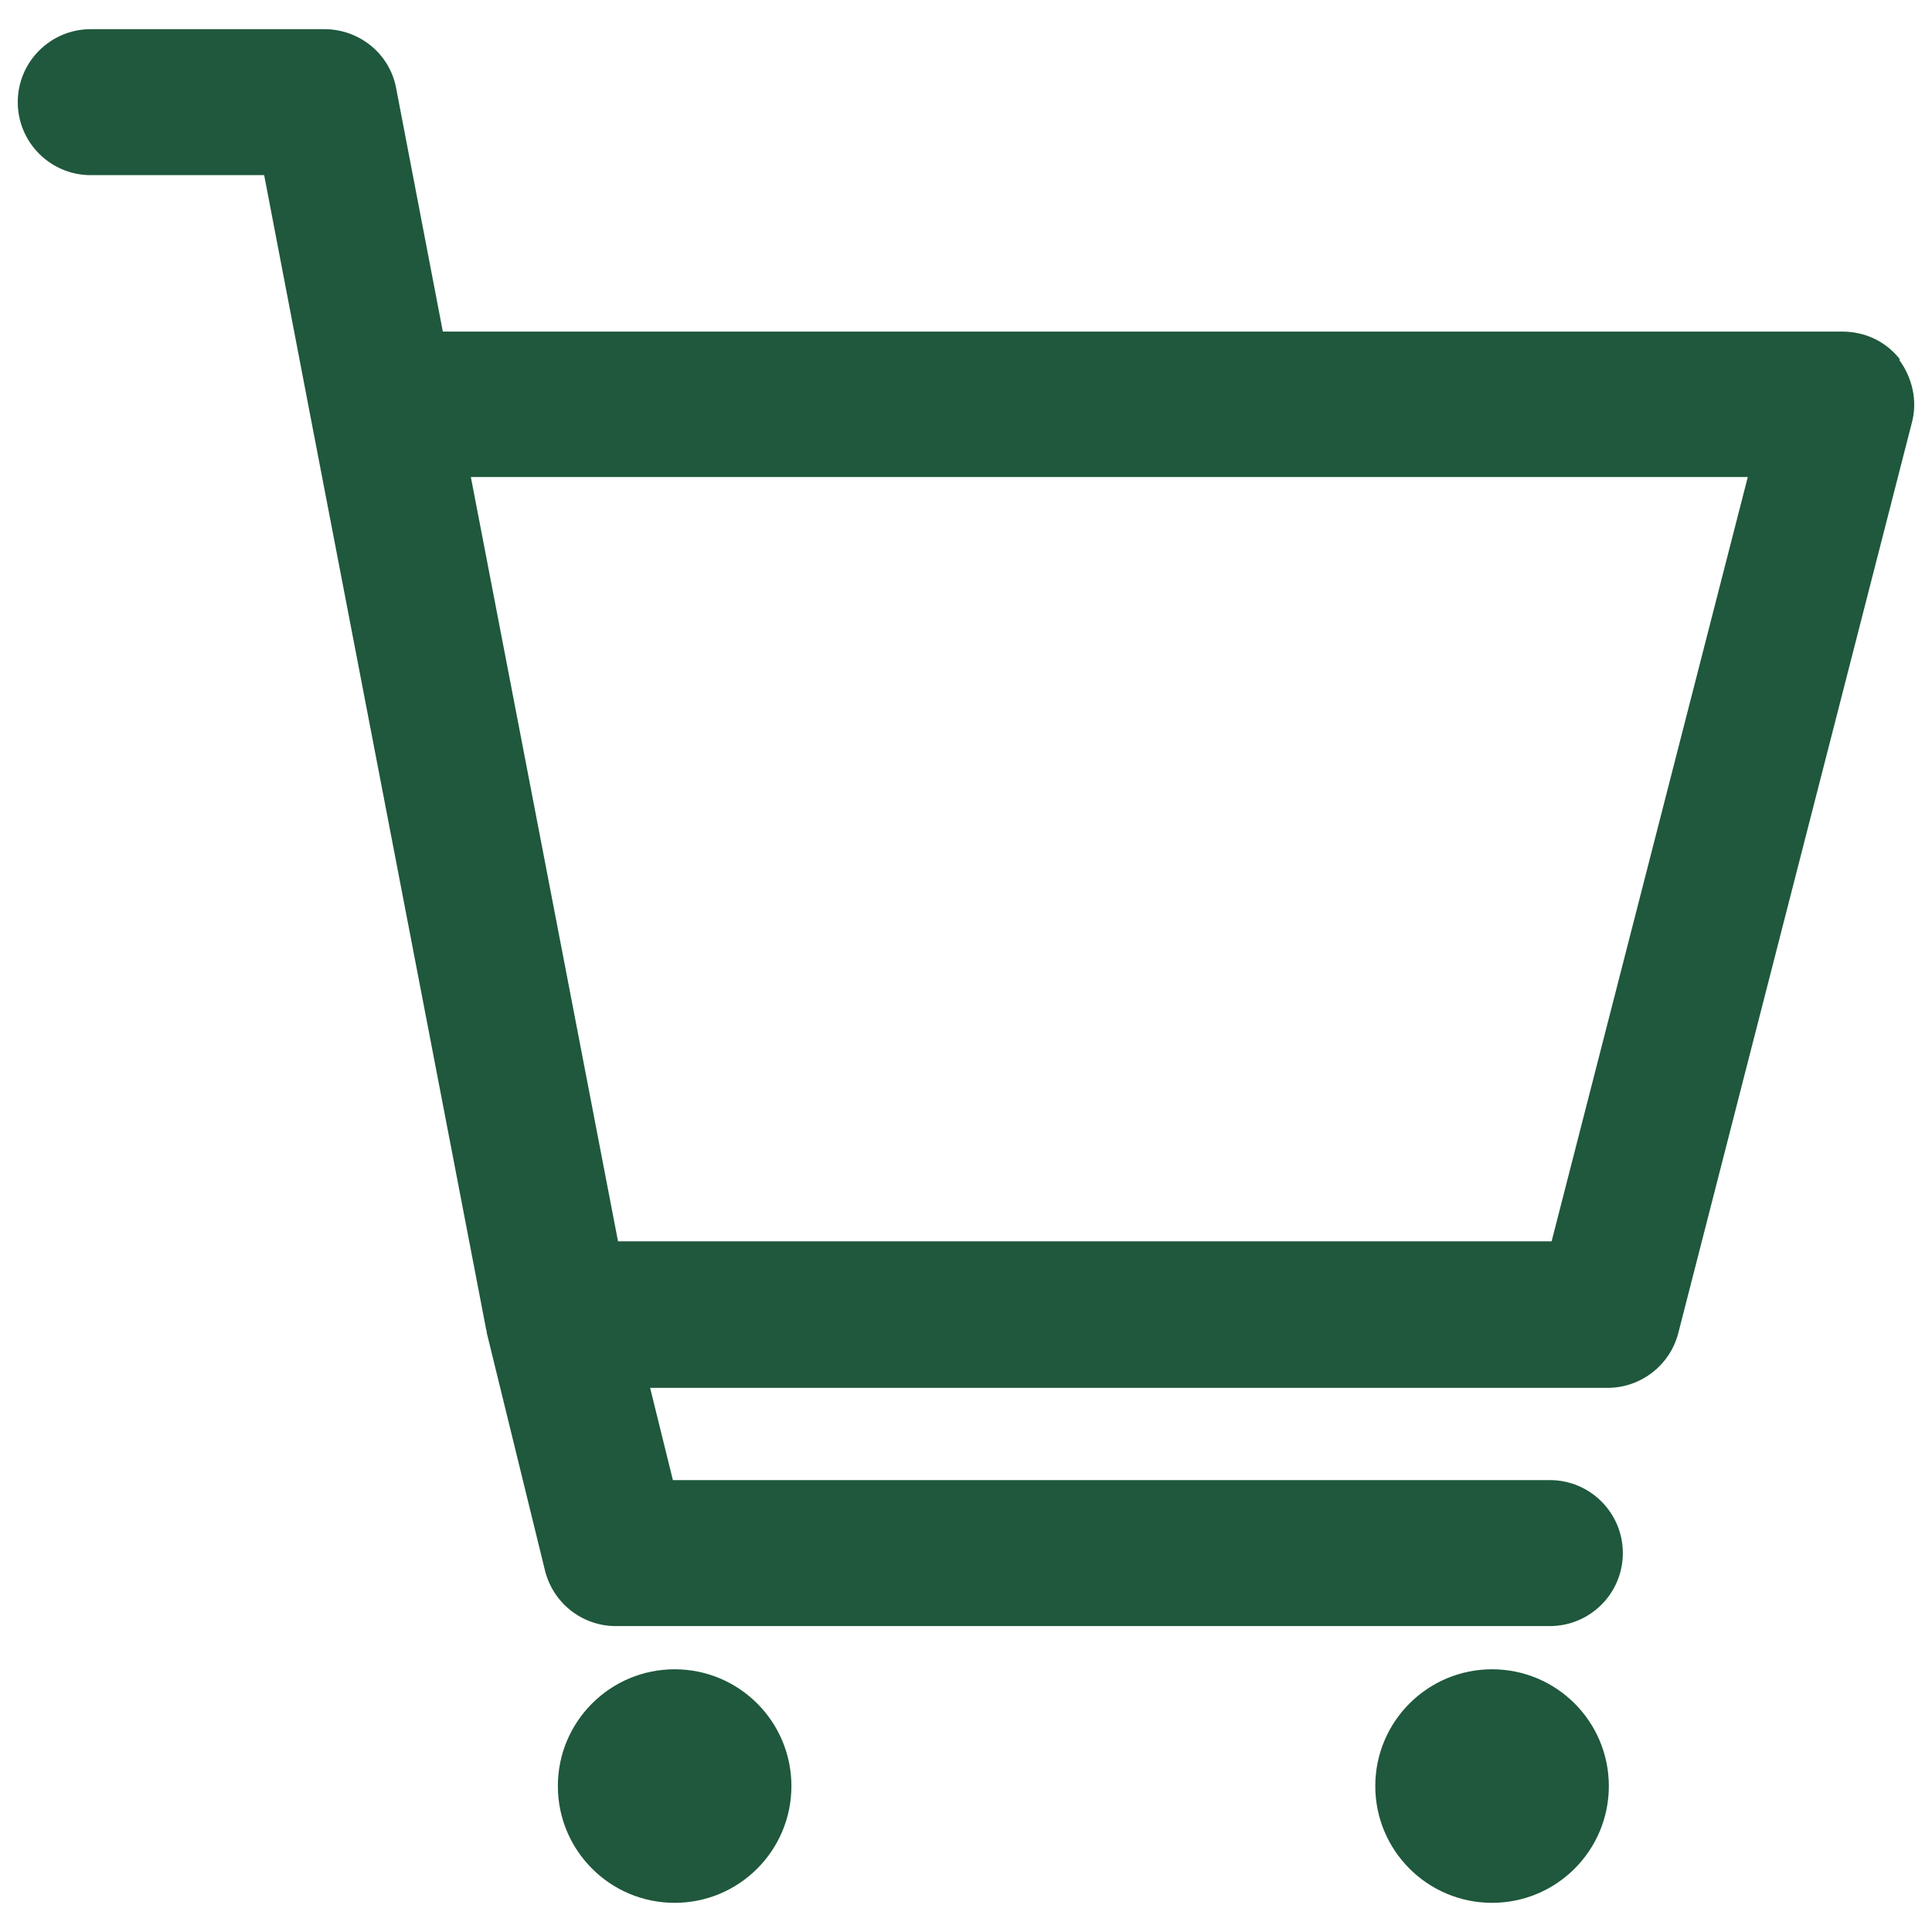 <svg width="52" height="52" viewBox="0 0 52 52" fill="none" xmlns="http://www.w3.org/2000/svg">
<path d="M51.144 9.68C50.767 9.193 50.201 8.925 49.588 8.925H11.919L10.662 2.372C10.489 1.445 9.672 0.785 8.729 0.785H2.443C1.358 0.785 0.478 1.665 0.478 2.749C0.478 3.834 1.358 4.714 2.443 4.714H7.11L8.367 11.267L13.082 35.767C13.082 35.767 13.082 35.798 13.098 35.814C13.098 35.83 13.098 35.846 13.098 35.861L14.669 42.273C14.889 43.153 15.675 43.766 16.571 43.766H41.715C42.799 43.766 43.679 42.886 43.679 41.802C43.679 40.717 42.799 39.837 41.715 39.837H18.111L17.498 37.354H43.271C44.166 37.354 44.952 36.741 45.172 35.877L51.458 11.377C51.615 10.796 51.474 10.167 51.113 9.68H51.144ZM41.778 33.41H16.634L12.673 12.839H47.042L41.762 33.41H41.778Z" fill="#1F583C"/>
<path d="M18.158 51.215C19.894 51.215 21.301 49.808 21.301 48.072C21.301 46.336 19.894 44.929 18.158 44.929C16.422 44.929 15.015 46.336 15.015 48.072C15.015 49.808 16.422 51.215 18.158 51.215Z" fill="#1F583C"/>
<path d="M40.159 51.215C41.895 51.215 43.302 49.808 43.302 48.072C43.302 46.336 41.895 44.929 40.159 44.929C38.423 44.929 37.016 46.336 37.016 48.072C37.016 49.808 38.423 51.215 40.159 51.215Z" fill="#1F583C"/>
</svg>
